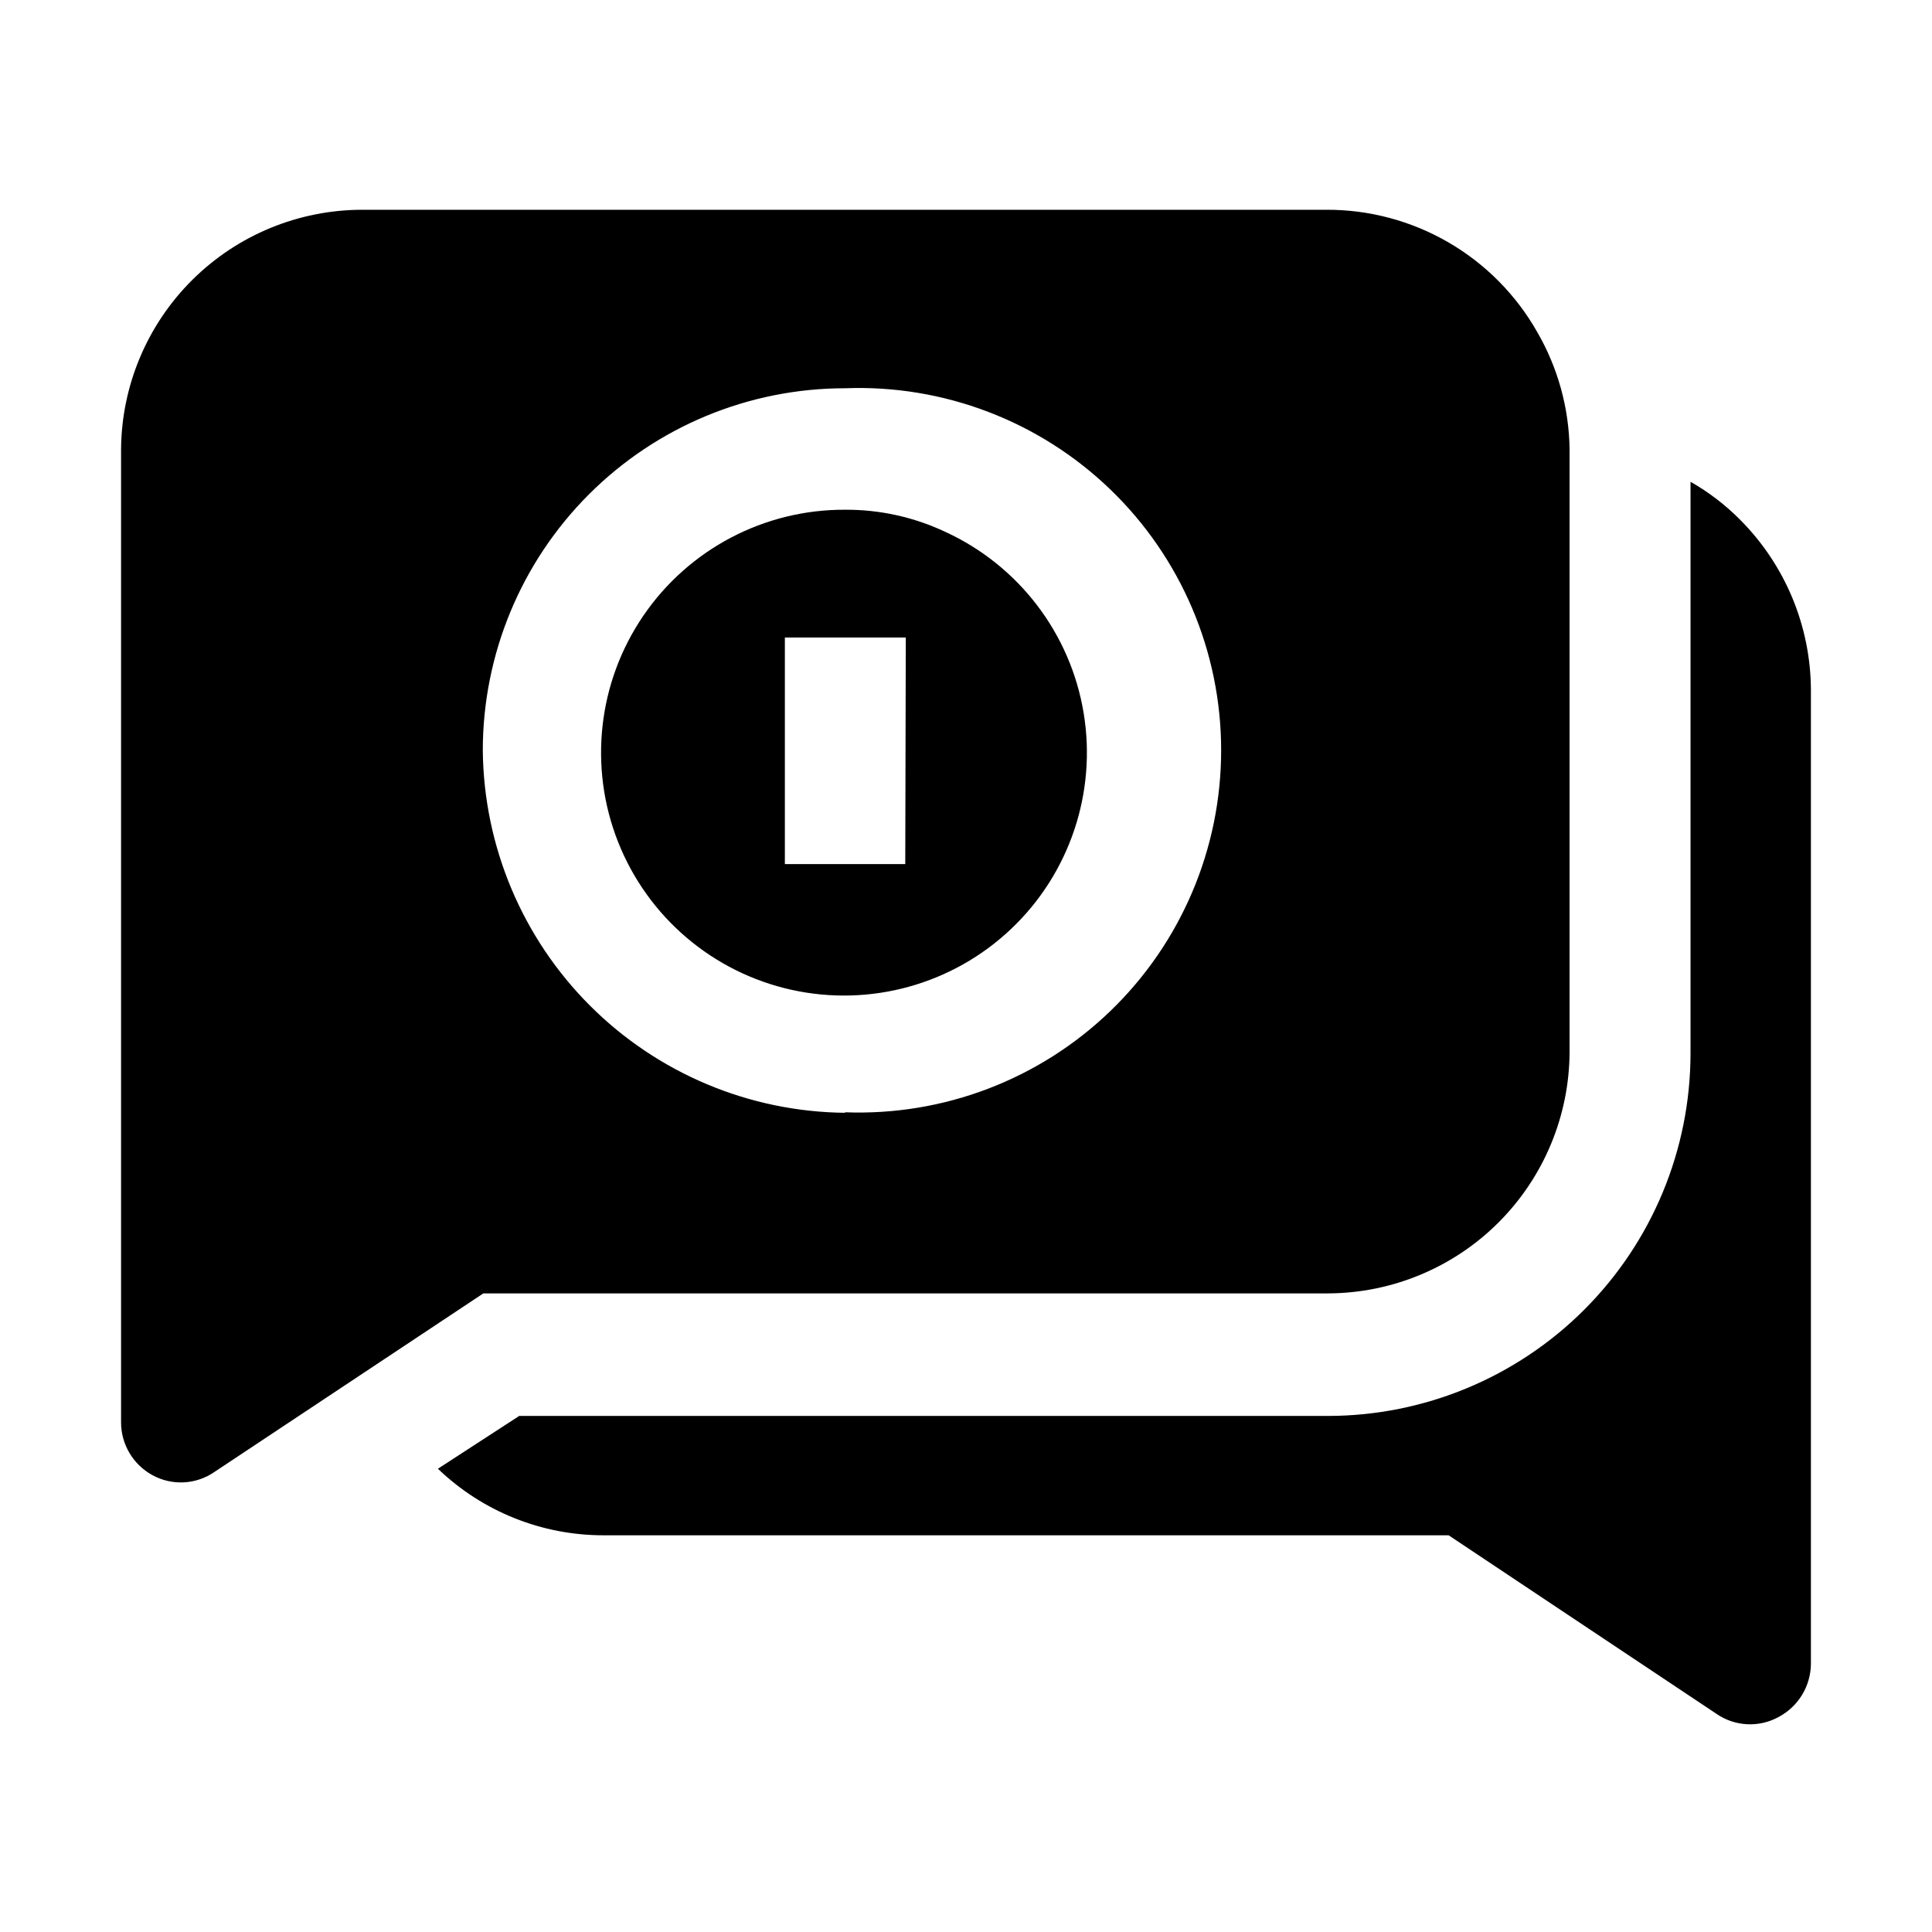 <?xml version="1.0" encoding="UTF-8"?>
<!-- Uploaded to: SVG Repo, www.svgrepo.com, Generator: SVG Repo Mixer Tools -->
<svg fill="#000000" width="800px" height="800px" version="1.1" viewBox="144 144 512 512" xmlns="http://www.w3.org/2000/svg">
 <g fill-rule="evenodd">
  <path d="m623.91 326.95v258.06c-0.039 2.883-0.852 5.703-2.352 8.168-1.504 2.461-3.641 4.473-6.184 5.828-2.559 1.414-5.461 2.082-8.379 1.934s-5.734-1.109-8.137-2.773l-70.953-47.301h-223.91c-16.379 0.031-32.133-6.289-43.945-17.637l21.551-13.996 214.4 0.004c25.449-0.039 49.848-10.164 67.844-28.16 17.996-17.996 28.121-42.395 28.16-67.844v-151.56c4.82 2.742 9.246 6.133 13.152 10.074 11.973 12.004 18.711 28.254 18.754 45.203z"/>
  <path d="m394.54 284.96c-8.309-3.922-17.398-5.93-26.59-5.875-21.371-0.098-41.398 10.422-53.449 28.074-12.051 17.648-14.559 40.133-6.688 60.004 7.871 19.871 25.09 34.539 45.957 39.152 20.871 4.613 42.668-1.43 58.18-16.133s22.715-36.145 19.227-57.234c-3.488-21.086-17.215-39.062-36.637-47.988zm-10.637 88.027h-31.906v-60.035h32.047z"/>
  <path d="m551.42 232.06c-5.602-9.902-13.742-18.129-23.582-23.836-9.84-5.707-21.023-8.688-32.398-8.633h-255.4c-16.867 0-33.047 6.66-45.027 18.535-11.977 11.871-18.781 27.996-18.93 44.863v257.92c-0.004 2.856 0.762 5.664 2.215 8.125 1.453 2.465 3.539 4.488 6.043 5.867 2.559 1.414 5.457 2.086 8.375 1.938 2.918-0.148 5.738-1.109 8.141-2.777l71.234-47.301h223.91c16.938-0.074 33.164-6.836 45.141-18.812 11.977-11.98 18.738-28.203 18.812-45.145v-159.82c-0.156-10.871-3.098-21.52-8.535-30.93zm-183.47 206.84c-25.383-0.254-49.652-10.449-67.602-28.398-17.949-17.949-28.145-42.223-28.402-67.605 0-25.461 10.117-49.879 28.121-67.883s42.422-28.121 67.883-28.121c26.078-0.996 51.441 8.668 70.242 26.766 18.805 18.098 29.426 43.074 29.426 69.172 0 26.094-10.621 51.07-29.426 69.168-18.801 18.098-44.164 27.762-70.242 26.766z"/>
 </g>
</svg>